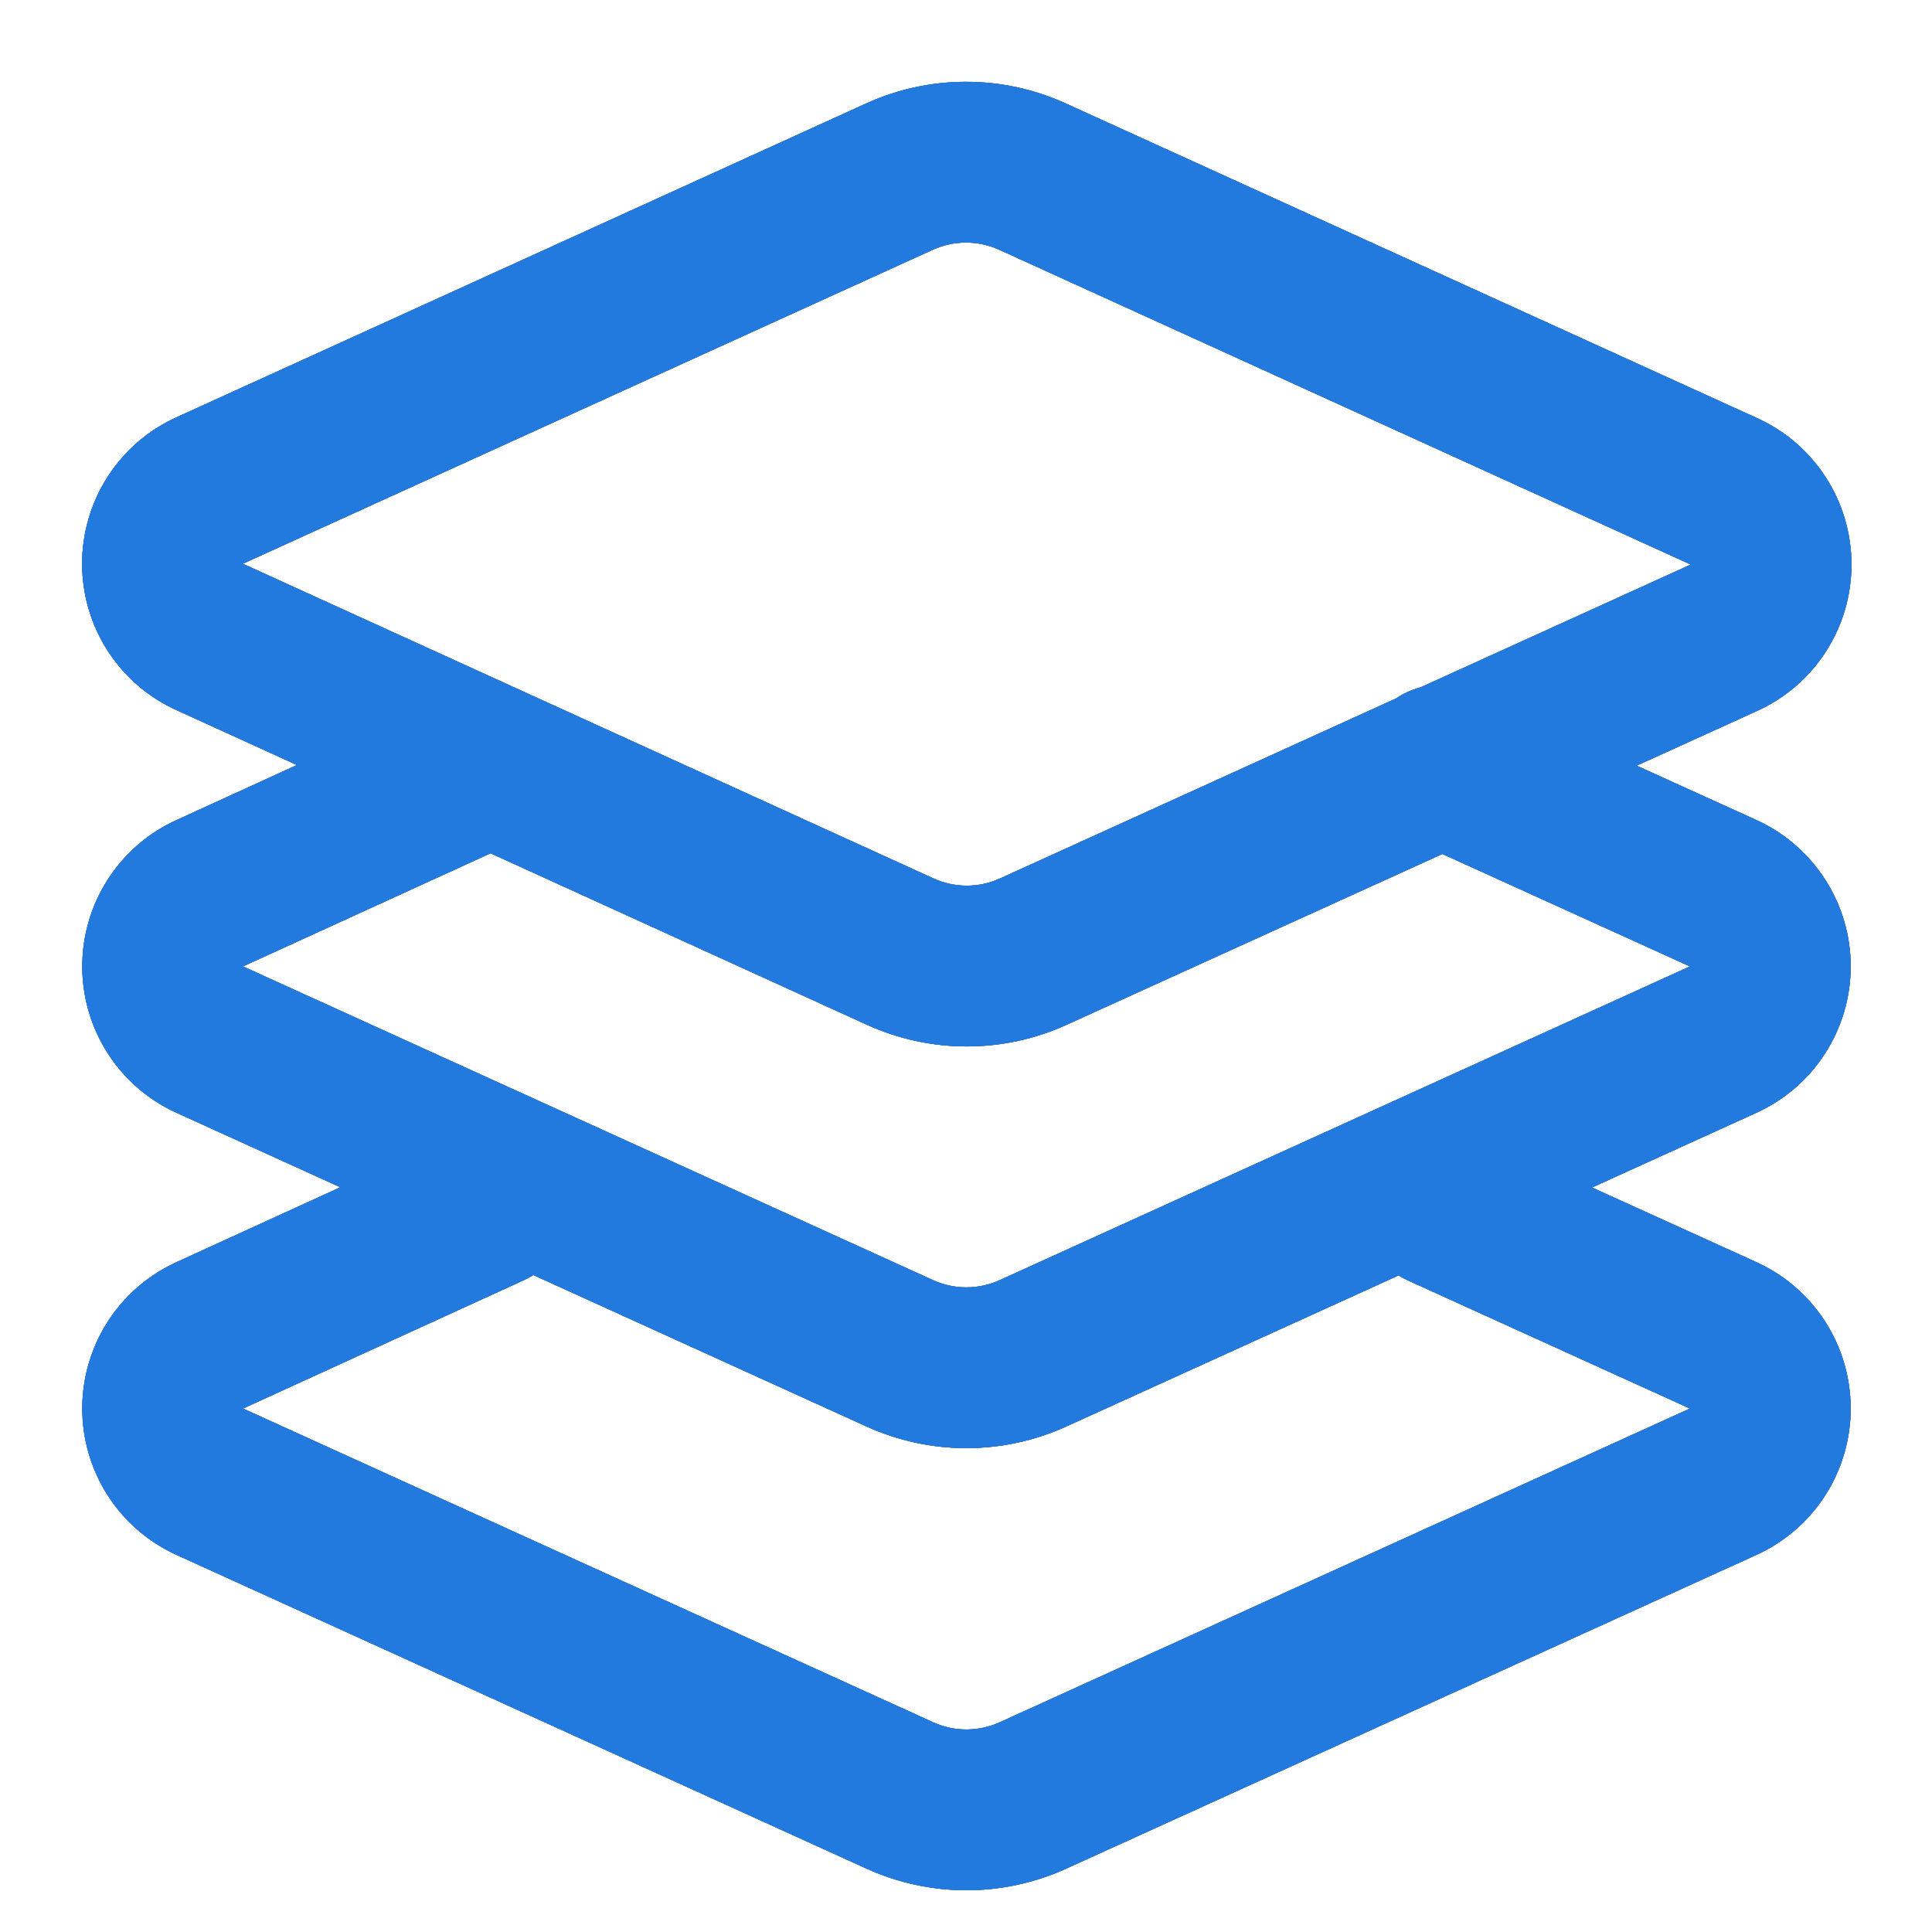 <svg width="38" height="38" viewBox="0 0 38 38" fill="none" xmlns="http://www.w3.org/2000/svg">
<path fill-rule="evenodd" clip-rule="evenodd" d="M17.032 2.037C17.65 1.755 18.321 1.609 19 1.609C19.679 1.609 20.349 1.755 20.967 2.037L34.54 8.215C35.097 8.463 35.57 8.866 35.903 9.377C36.238 9.89 36.416 10.49 36.416 11.104C36.416 11.717 36.238 12.317 35.903 12.831C35.57 13.341 35.097 13.745 34.54 13.992L32.191 15.06L34.524 16.119C35.081 16.367 35.554 16.771 35.887 17.282C36.222 17.795 36.401 18.395 36.401 19.008C36.401 19.622 36.222 20.222 35.887 20.735C35.554 21.246 35.081 21.649 34.524 21.897L31.313 23.357L34.524 24.815C35.081 25.063 35.554 25.466 35.888 25.977C36.222 26.491 36.401 27.091 36.401 27.704C36.401 28.317 36.222 28.917 35.888 29.431C35.554 29.942 35.081 30.345 34.524 30.593L20.964 36.757C20.349 37.035 19.683 37.179 19.008 37.179C18.333 37.179 17.666 37.035 17.051 36.757L3.435 30.566C2.891 30.31 2.432 29.906 2.11 29.399C1.789 28.892 1.618 28.304 1.618 27.704C1.618 27.104 1.789 26.516 2.11 26.009C2.432 25.503 2.891 25.098 3.435 24.843L3.45 24.835L6.694 23.352L3.434 21.87C2.891 21.615 2.432 21.21 2.11 20.703C1.789 20.197 1.618 19.609 1.618 19.008C1.618 18.408 1.789 17.82 2.11 17.314C2.432 16.807 2.891 16.402 3.434 16.147L3.45 16.14L5.84 15.047L3.491 13.976C2.934 13.729 2.461 13.325 2.128 12.815C1.793 12.301 1.615 11.701 1.615 11.088C1.615 10.475 1.793 9.875 2.128 9.361C2.461 8.85 2.934 8.447 3.491 8.199L17.032 2.037ZM10.489 25.078C10.429 25.116 10.365 25.151 10.298 25.182L4.78 27.704L18.356 33.876C18.56 33.969 18.783 34.017 19.008 34.017C19.232 34.017 19.454 33.969 19.659 33.877L33.239 27.704L33.223 27.697L27.689 25.183C27.626 25.154 27.566 25.122 27.508 25.086L20.964 28.061C20.349 28.339 19.682 28.483 19.008 28.483C18.333 28.483 17.666 28.339 17.051 28.061L10.489 25.078ZM27.456 13.739C27.604 13.639 27.767 13.565 27.939 13.52L33.255 11.104L33.237 11.096L19.657 4.914C19.451 4.82 19.226 4.771 19 4.771C18.773 4.771 18.55 4.82 18.344 4.914L4.777 11.088L4.794 11.096L18.359 17.277C18.565 17.371 18.789 17.42 19.016 17.42C19.242 17.42 19.466 17.372 19.672 17.277L27.456 13.739ZM33.223 19.001L28.37 16.797L20.984 20.154C20.366 20.436 19.695 20.582 19.016 20.582C18.337 20.582 17.665 20.436 17.047 20.154L9.649 16.783L4.78 19.008L18.355 25.18C18.56 25.273 18.783 25.321 19.008 25.321C19.232 25.321 19.454 25.273 19.659 25.181L33.239 19.008L33.223 19.001Z" fill="black"/>
<path fill-rule="evenodd" clip-rule="evenodd" d="M17.032 2.037C17.65 1.755 18.321 1.609 19 1.609C19.679 1.609 20.349 1.755 20.967 2.037L34.54 8.215C35.097 8.463 35.57 8.866 35.903 9.377C36.238 9.89 36.416 10.49 36.416 11.104C36.416 11.717 36.238 12.317 35.903 12.831C35.57 13.341 35.097 13.745 34.54 13.992L32.191 15.06L34.524 16.119C35.081 16.367 35.554 16.771 35.887 17.282C36.222 17.795 36.401 18.395 36.401 19.008C36.401 19.622 36.222 20.222 35.887 20.735C35.554 21.246 35.081 21.649 34.524 21.897L31.313 23.357L34.524 24.815C35.081 25.063 35.554 25.466 35.888 25.977C36.222 26.491 36.401 27.091 36.401 27.704C36.401 28.317 36.222 28.917 35.888 29.431C35.554 29.942 35.081 30.345 34.524 30.593L20.964 36.757C20.349 37.035 19.683 37.179 19.008 37.179C18.333 37.179 17.666 37.035 17.051 36.757L3.435 30.566C2.891 30.31 2.432 29.906 2.11 29.399C1.789 28.892 1.618 28.304 1.618 27.704C1.618 27.104 1.789 26.516 2.11 26.009C2.432 25.503 2.891 25.098 3.435 24.843L3.45 24.835L6.694 23.352L3.434 21.87C2.891 21.615 2.432 21.21 2.11 20.703C1.789 20.197 1.618 19.609 1.618 19.008C1.618 18.408 1.789 17.82 2.11 17.314C2.432 16.807 2.891 16.402 3.434 16.147L3.45 16.14L5.84 15.047L3.491 13.976C2.934 13.729 2.461 13.325 2.128 12.815C1.793 12.301 1.615 11.701 1.615 11.088C1.615 10.475 1.793 9.875 2.128 9.361C2.461 8.85 2.934 8.447 3.491 8.199L17.032 2.037ZM10.489 25.078C10.429 25.116 10.365 25.151 10.298 25.182L4.78 27.704L18.356 33.876C18.56 33.969 18.783 34.017 19.008 34.017C19.232 34.017 19.454 33.969 19.659 33.877L33.239 27.704L33.223 27.697L27.689 25.183C27.626 25.154 27.566 25.122 27.508 25.086L20.964 28.061C20.349 28.339 19.682 28.483 19.008 28.483C18.333 28.483 17.666 28.339 17.051 28.061L10.489 25.078ZM27.456 13.739C27.604 13.639 27.767 13.565 27.939 13.52L33.255 11.104L33.237 11.096L19.657 4.914C19.451 4.82 19.226 4.771 19 4.771C18.773 4.771 18.55 4.82 18.344 4.914L4.777 11.088L4.794 11.096L18.359 17.277C18.565 17.371 18.789 17.42 19.016 17.42C19.242 17.42 19.466 17.372 19.672 17.277L27.456 13.739ZM33.223 19.001L28.37 16.797L20.984 20.154C20.366 20.436 19.695 20.582 19.016 20.582C18.337 20.582 17.665 20.436 17.047 20.154L9.649 16.783L4.78 19.008L18.355 25.18C18.56 25.273 18.783 25.321 19.008 25.321C19.232 25.321 19.454 25.273 19.659 25.181L33.239 19.008L33.223 19.001Z" fill="#4680C1"/>
<path fill-rule="evenodd" clip-rule="evenodd" d="M17.032 2.037C17.65 1.755 18.321 1.609 19 1.609C19.679 1.609 20.349 1.755 20.967 2.037L34.54 8.215C35.097 8.463 35.57 8.866 35.903 9.377C36.238 9.89 36.416 10.49 36.416 11.104C36.416 11.717 36.238 12.317 35.903 12.831C35.57 13.341 35.097 13.745 34.54 13.992L32.191 15.06L34.524 16.119C35.081 16.367 35.554 16.771 35.887 17.282C36.222 17.795 36.401 18.395 36.401 19.008C36.401 19.622 36.222 20.222 35.887 20.735C35.554 21.246 35.081 21.649 34.524 21.897L31.313 23.357L34.524 24.815C35.081 25.063 35.554 25.466 35.888 25.977C36.222 26.491 36.401 27.091 36.401 27.704C36.401 28.317 36.222 28.917 35.888 29.431C35.554 29.942 35.081 30.345 34.524 30.593L20.964 36.757C20.349 37.035 19.683 37.179 19.008 37.179C18.333 37.179 17.666 37.035 17.051 36.757L3.435 30.566C2.891 30.31 2.432 29.906 2.11 29.399C1.789 28.892 1.618 28.304 1.618 27.704C1.618 27.104 1.789 26.516 2.11 26.009C2.432 25.503 2.891 25.098 3.435 24.843L3.45 24.835L6.694 23.352L3.434 21.87C2.891 21.615 2.432 21.21 2.11 20.703C1.789 20.197 1.618 19.609 1.618 19.008C1.618 18.408 1.789 17.82 2.11 17.314C2.432 16.807 2.891 16.402 3.434 16.147L3.45 16.14L5.84 15.047L3.491 13.976C2.934 13.729 2.461 13.325 2.128 12.815C1.793 12.301 1.615 11.701 1.615 11.088C1.615 10.475 1.793 9.875 2.128 9.361C2.461 8.85 2.934 8.447 3.491 8.199L17.032 2.037ZM10.489 25.078C10.429 25.116 10.365 25.151 10.298 25.182L4.78 27.704L18.356 33.876C18.56 33.969 18.783 34.017 19.008 34.017C19.232 34.017 19.454 33.969 19.659 33.877L33.239 27.704L33.223 27.697L27.689 25.183C27.626 25.154 27.566 25.122 27.508 25.086L20.964 28.061C20.349 28.339 19.682 28.483 19.008 28.483C18.333 28.483 17.666 28.339 17.051 28.061L10.489 25.078ZM27.456 13.739C27.604 13.639 27.767 13.565 27.939 13.52L33.255 11.104L33.237 11.096L19.657 4.914C19.451 4.82 19.226 4.771 19 4.771C18.773 4.771 18.55 4.82 18.344 4.914L4.777 11.088L4.794 11.096L18.359 17.277C18.565 17.371 18.789 17.42 19.016 17.42C19.242 17.42 19.466 17.372 19.672 17.277L27.456 13.739ZM33.223 19.001L28.37 16.797L20.984 20.154C20.366 20.436 19.695 20.582 19.016 20.582C18.337 20.582 17.665 20.436 17.047 20.154L9.649 16.783L4.78 19.008L18.355 25.18C18.56 25.273 18.783 25.321 19.008 25.321C19.232 25.321 19.454 25.273 19.659 25.181L33.239 19.008L33.223 19.001Z" fill="#227ADF"/>
</svg>
